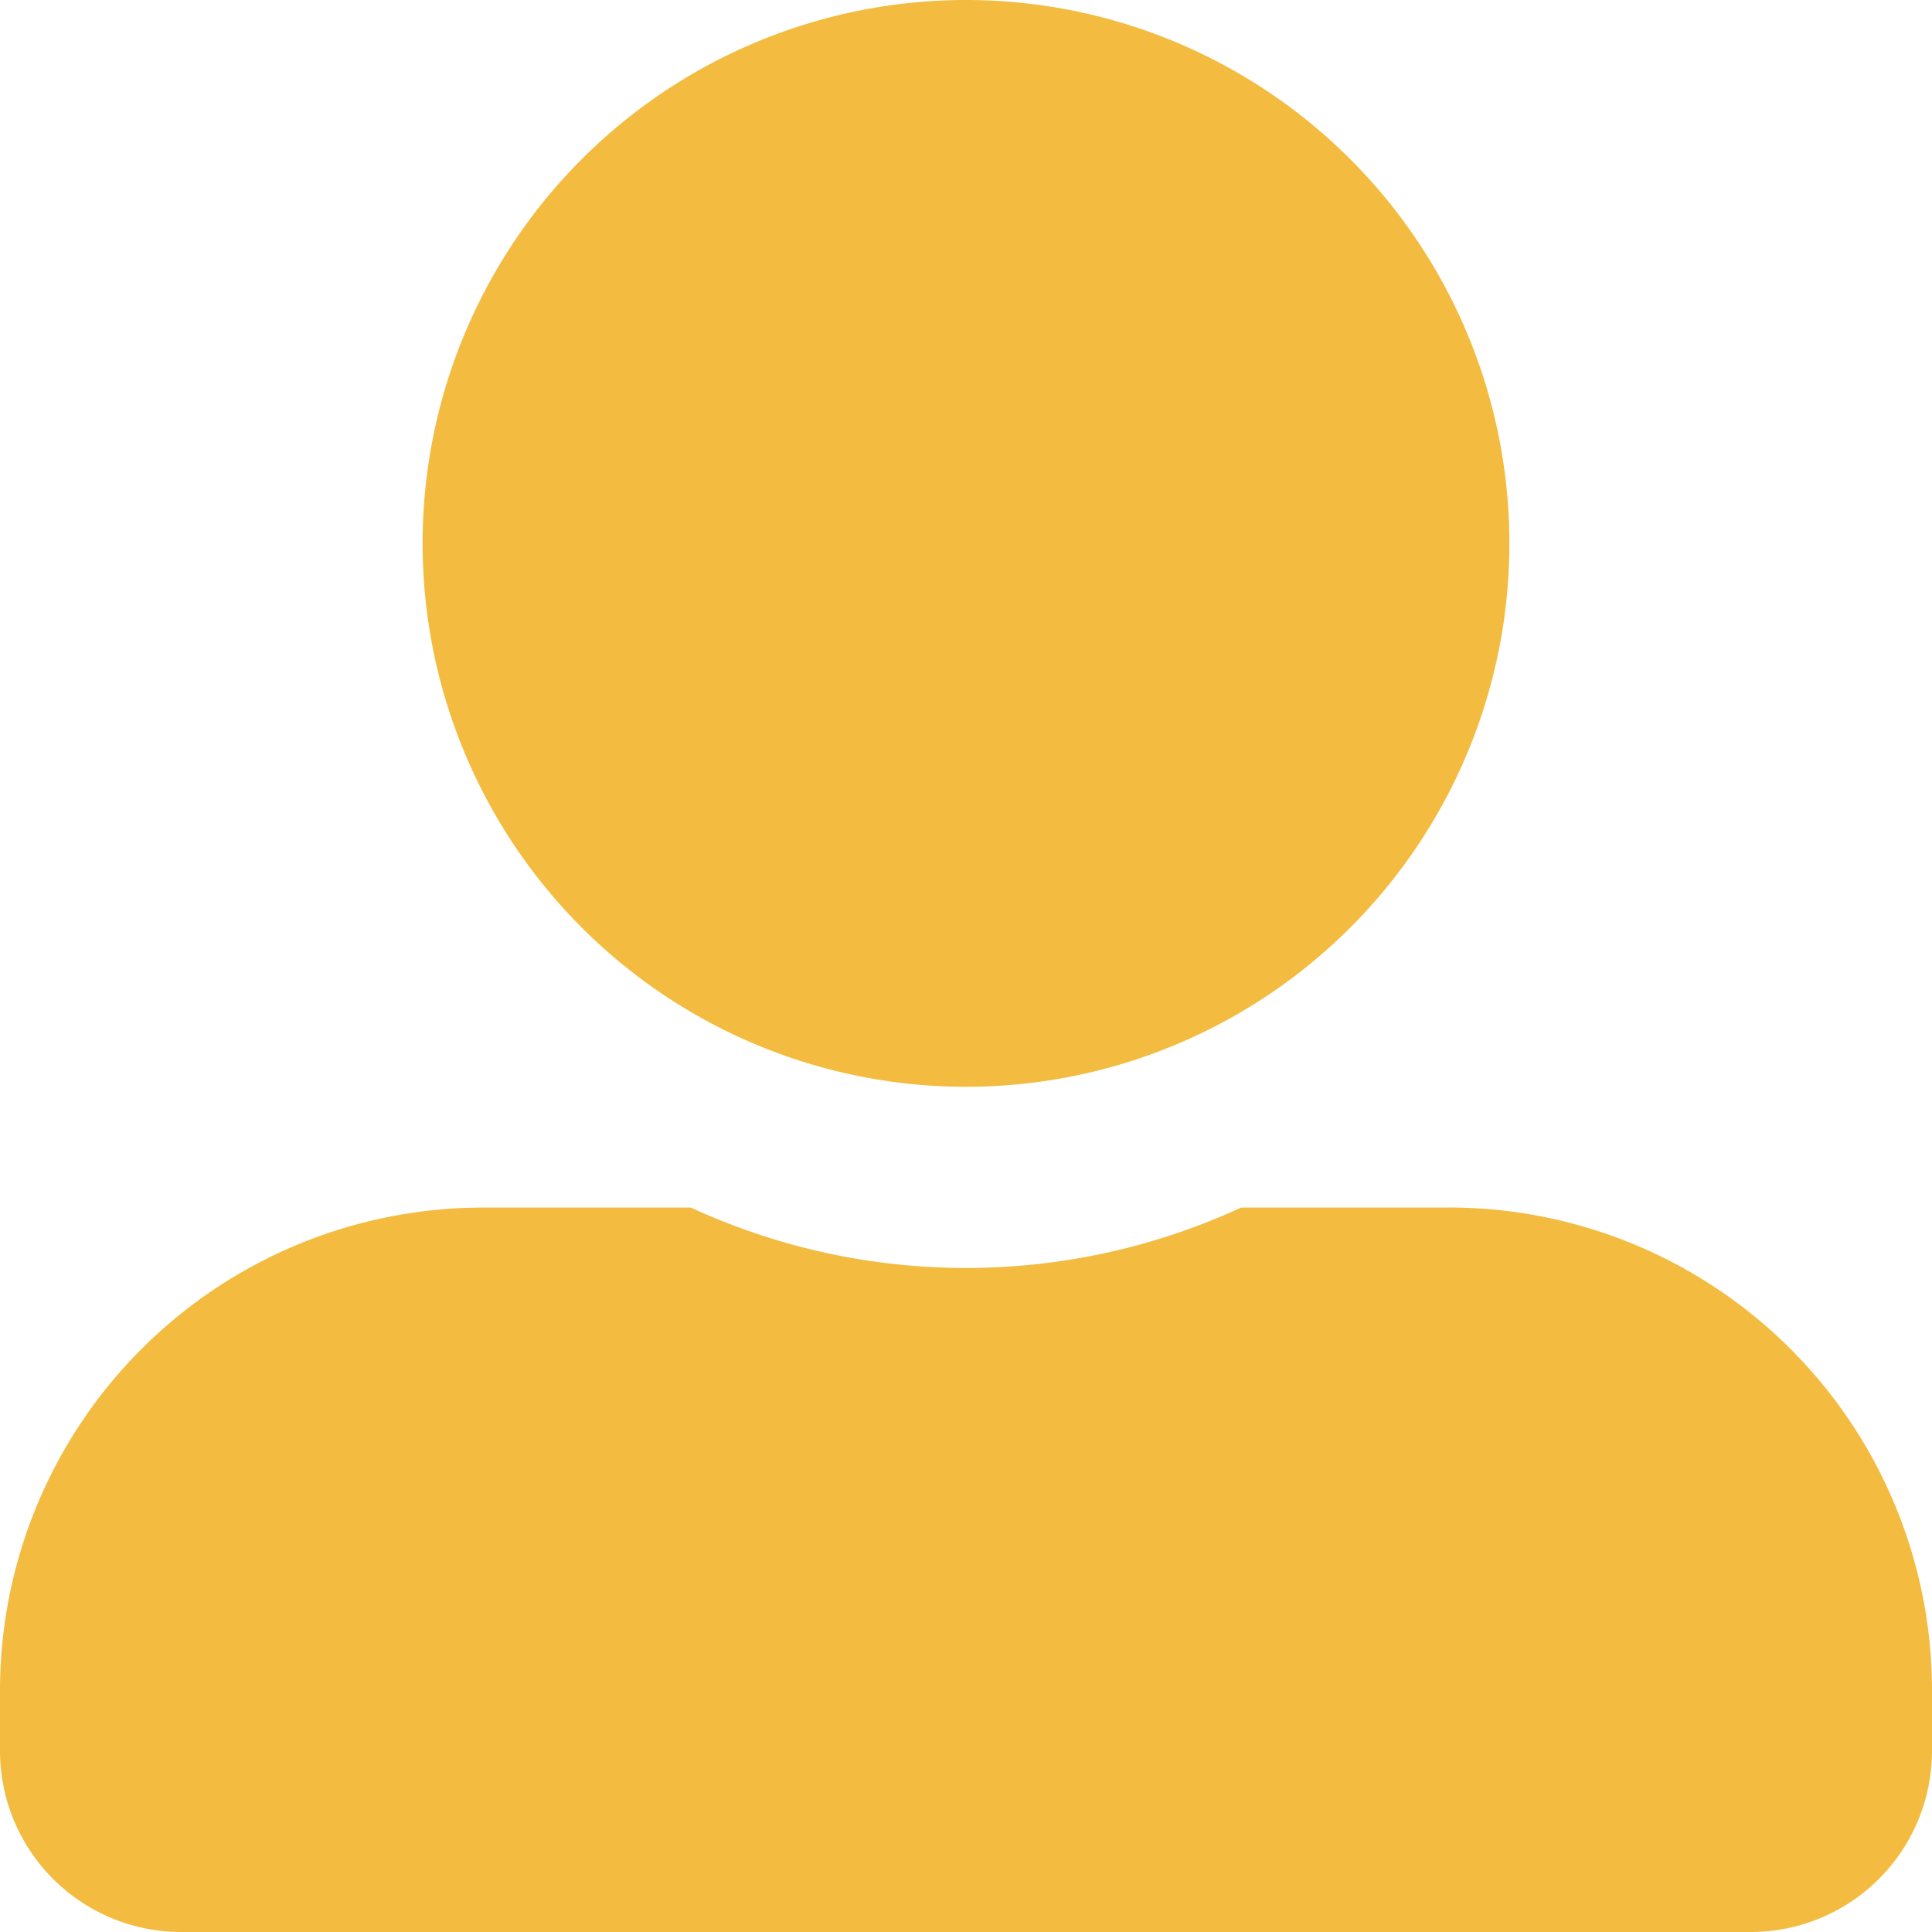 <svg xmlns="http://www.w3.org/2000/svg" width="23" height="23" viewBox="0 0 23 23">
  <path id="user-alt" d="M11.5,12.938A6.469,6.469,0,1,0,5.031,6.469,6.47,6.47,0,0,0,11.5,12.938Zm5.75,1.438H14.775a7.82,7.82,0,0,1-6.55,0H5.75A5.75,5.75,0,0,0,0,20.125v.719A2.157,2.157,0,0,0,2.156,23H20.844A2.157,2.157,0,0,0,23,20.844v-.719A5.75,5.75,0,0,0,17.25,14.375Z" fill="#f3bc40"/>
</svg>
